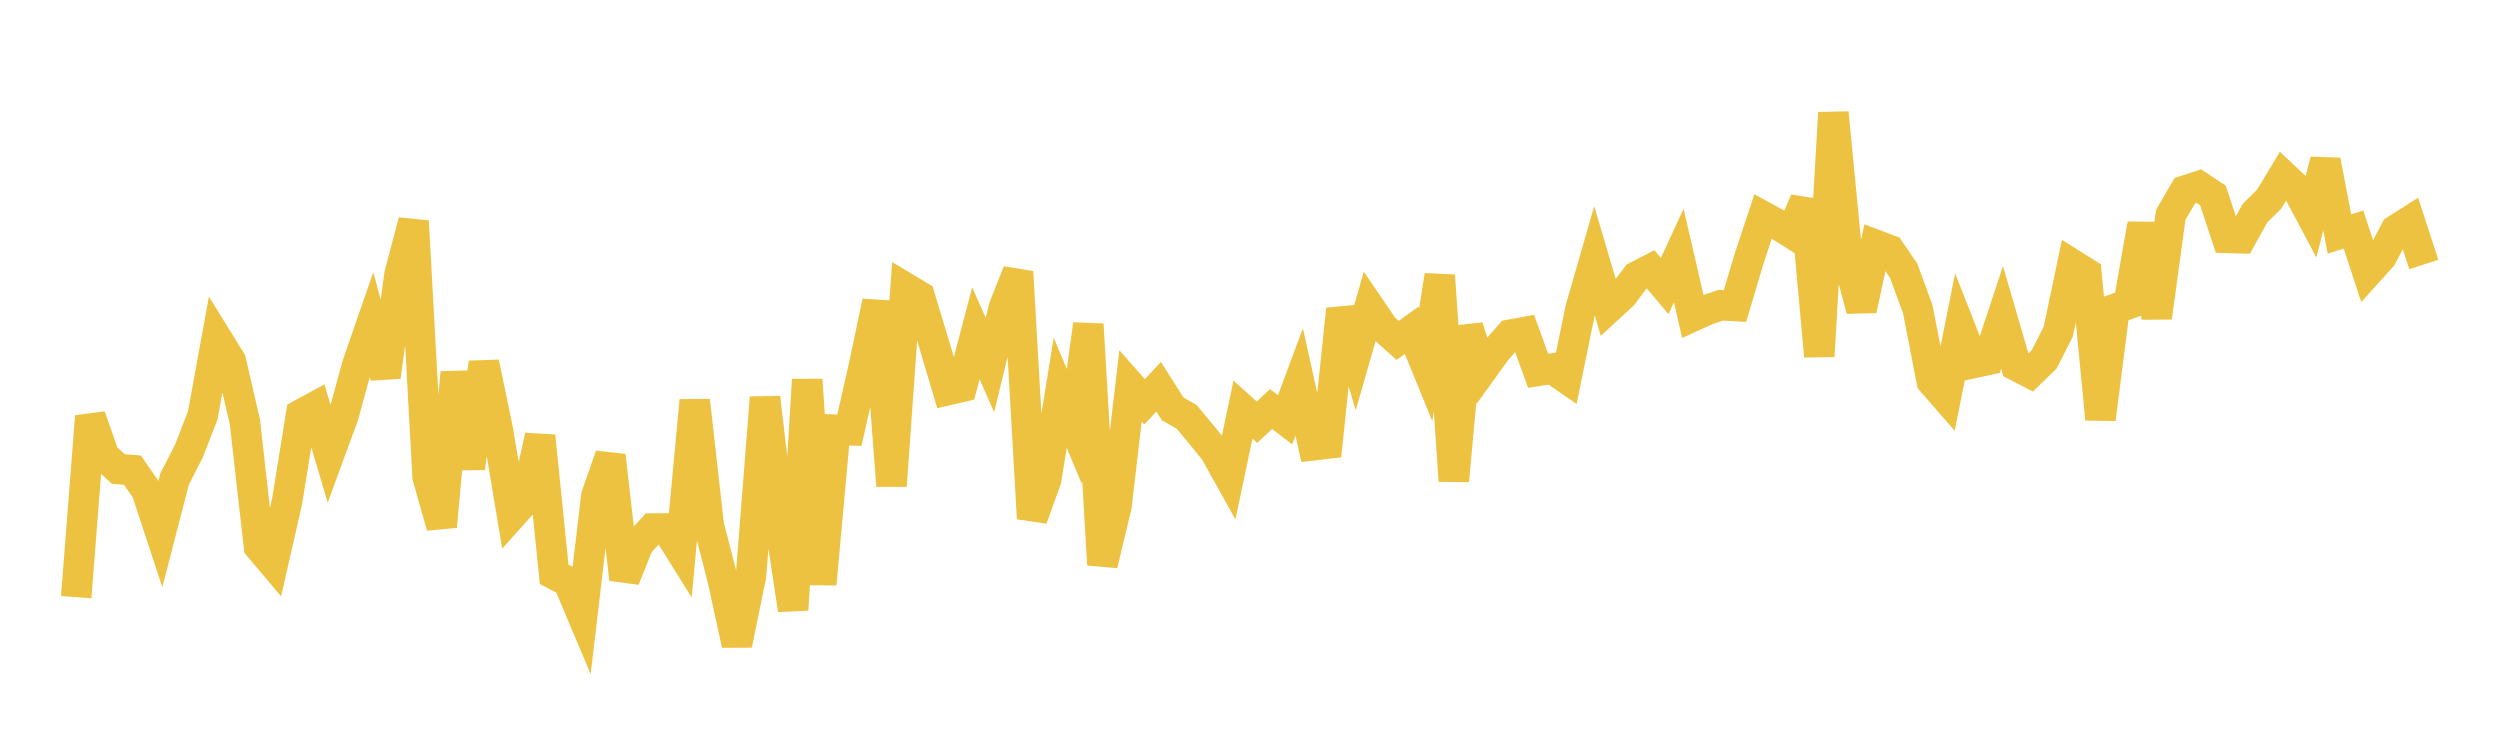 <svg width="164" height="48" xmlns="http://www.w3.org/2000/svg" xmlns:xlink="http://www.w3.org/1999/xlink"><path fill="none" stroke="rgb(237,194,64)" stroke-width="2" d="M5,39.174L5.922,27.315L6.844,29.924L7.766,30.771L8.689,30.841L9.611,32.18L10.533,34.975L11.455,31.418L12.377,29.623L13.299,27.257L14.222,22.195L15.144,23.686L16.066,27.686L16.988,35.85L17.91,36.942L18.832,32.897L19.754,27.183L20.677,26.681L21.599,29.797L22.521,27.287L23.443,23.921L24.365,21.263L25.287,24.716L26.21,17.993L27.132,14.512L28.054,31.298L28.976,34.538L29.898,24.441L30.82,30.708L31.743,23.789L32.665,28.226L33.587,33.774L34.509,32.743L35.431,28.604L36.353,37.674L37.275,38.159L38.198,40.347L39.12,32.533L40.042,29.89L40.964,37.993L41.886,35.686L42.808,34.672L43.731,34.666L44.653,36.146L45.575,26.275L46.497,34.469L47.419,38.049L48.341,42.286L49.263,37.794L50.186,26.084L51.108,33.956L52.03,40.001L52.952,24.912L53.874,38.318L54.796,28.19L55.719,28.224L56.641,24.16L57.563,19.796L58.485,31.866L59.407,18.886L60.329,19.439L61.251,22.486L62.174,25.59L63.096,25.377L64.018,21.864L64.94,23.945L65.862,20.152L66.784,17.836L67.707,34.012L68.629,31.463L69.551,25.767L70.473,27.974L71.395,21.277L72.317,37.04L73.24,33.202L74.162,25.316L75.084,26.36L76.006,25.371L76.928,26.823L77.85,27.351L78.772,28.461L79.695,29.598L80.617,31.253L81.539,26.871L82.461,27.7L83.383,26.835L84.305,27.538L85.228,25.056L86.15,29.21L87.072,29.102L87.994,20.285L88.916,23.362L89.838,20.148L90.76,21.502L91.683,22.33L92.605,21.67L93.527,23.928L94.449,18.07L95.371,31.541L96.293,21.454L97.216,24.293L98.138,23.011L99.06,21.958L99.982,21.79L100.904,24.325L101.826,24.179L102.749,24.818L103.671,20.297L104.593,17.093L105.515,20.21L106.437,19.361L107.359,18.142L108.281,17.667L109.204,18.761L110.126,16.765L111.048,20.753L111.97,20.333L112.892,20.022L113.814,20.074L114.737,16.981L115.659,14.193L116.581,14.7L117.503,15.282L118.425,13.155L119.347,23.367L120.269,7.398L121.192,16.916L122.114,20.329L123.036,16.059L123.958,16.408L124.88,17.762L125.802,20.271L126.725,25.01L127.647,26.069L128.569,21.462L129.491,23.809L130.413,23.609L131.335,20.823L132.257,23.991L133.18,24.467L134.102,23.568L135.024,21.749L135.946,17.344L136.868,17.922L137.79,27.495L138.713,20.273L139.635,19.946L140.557,14.7L141.479,20.827L142.401,14.094L143.323,12.511L144.246,12.208L145.168,12.821L146.09,15.603L147.012,15.63L147.934,13.975L148.856,13.066L149.778,11.532L150.701,12.399L151.623,14.137L152.545,10.525L153.467,15.348L154.389,15.058L155.311,17.864L156.234,16.841L157.156,15.089L158.078,14.505L159,17.35"></path></svg>